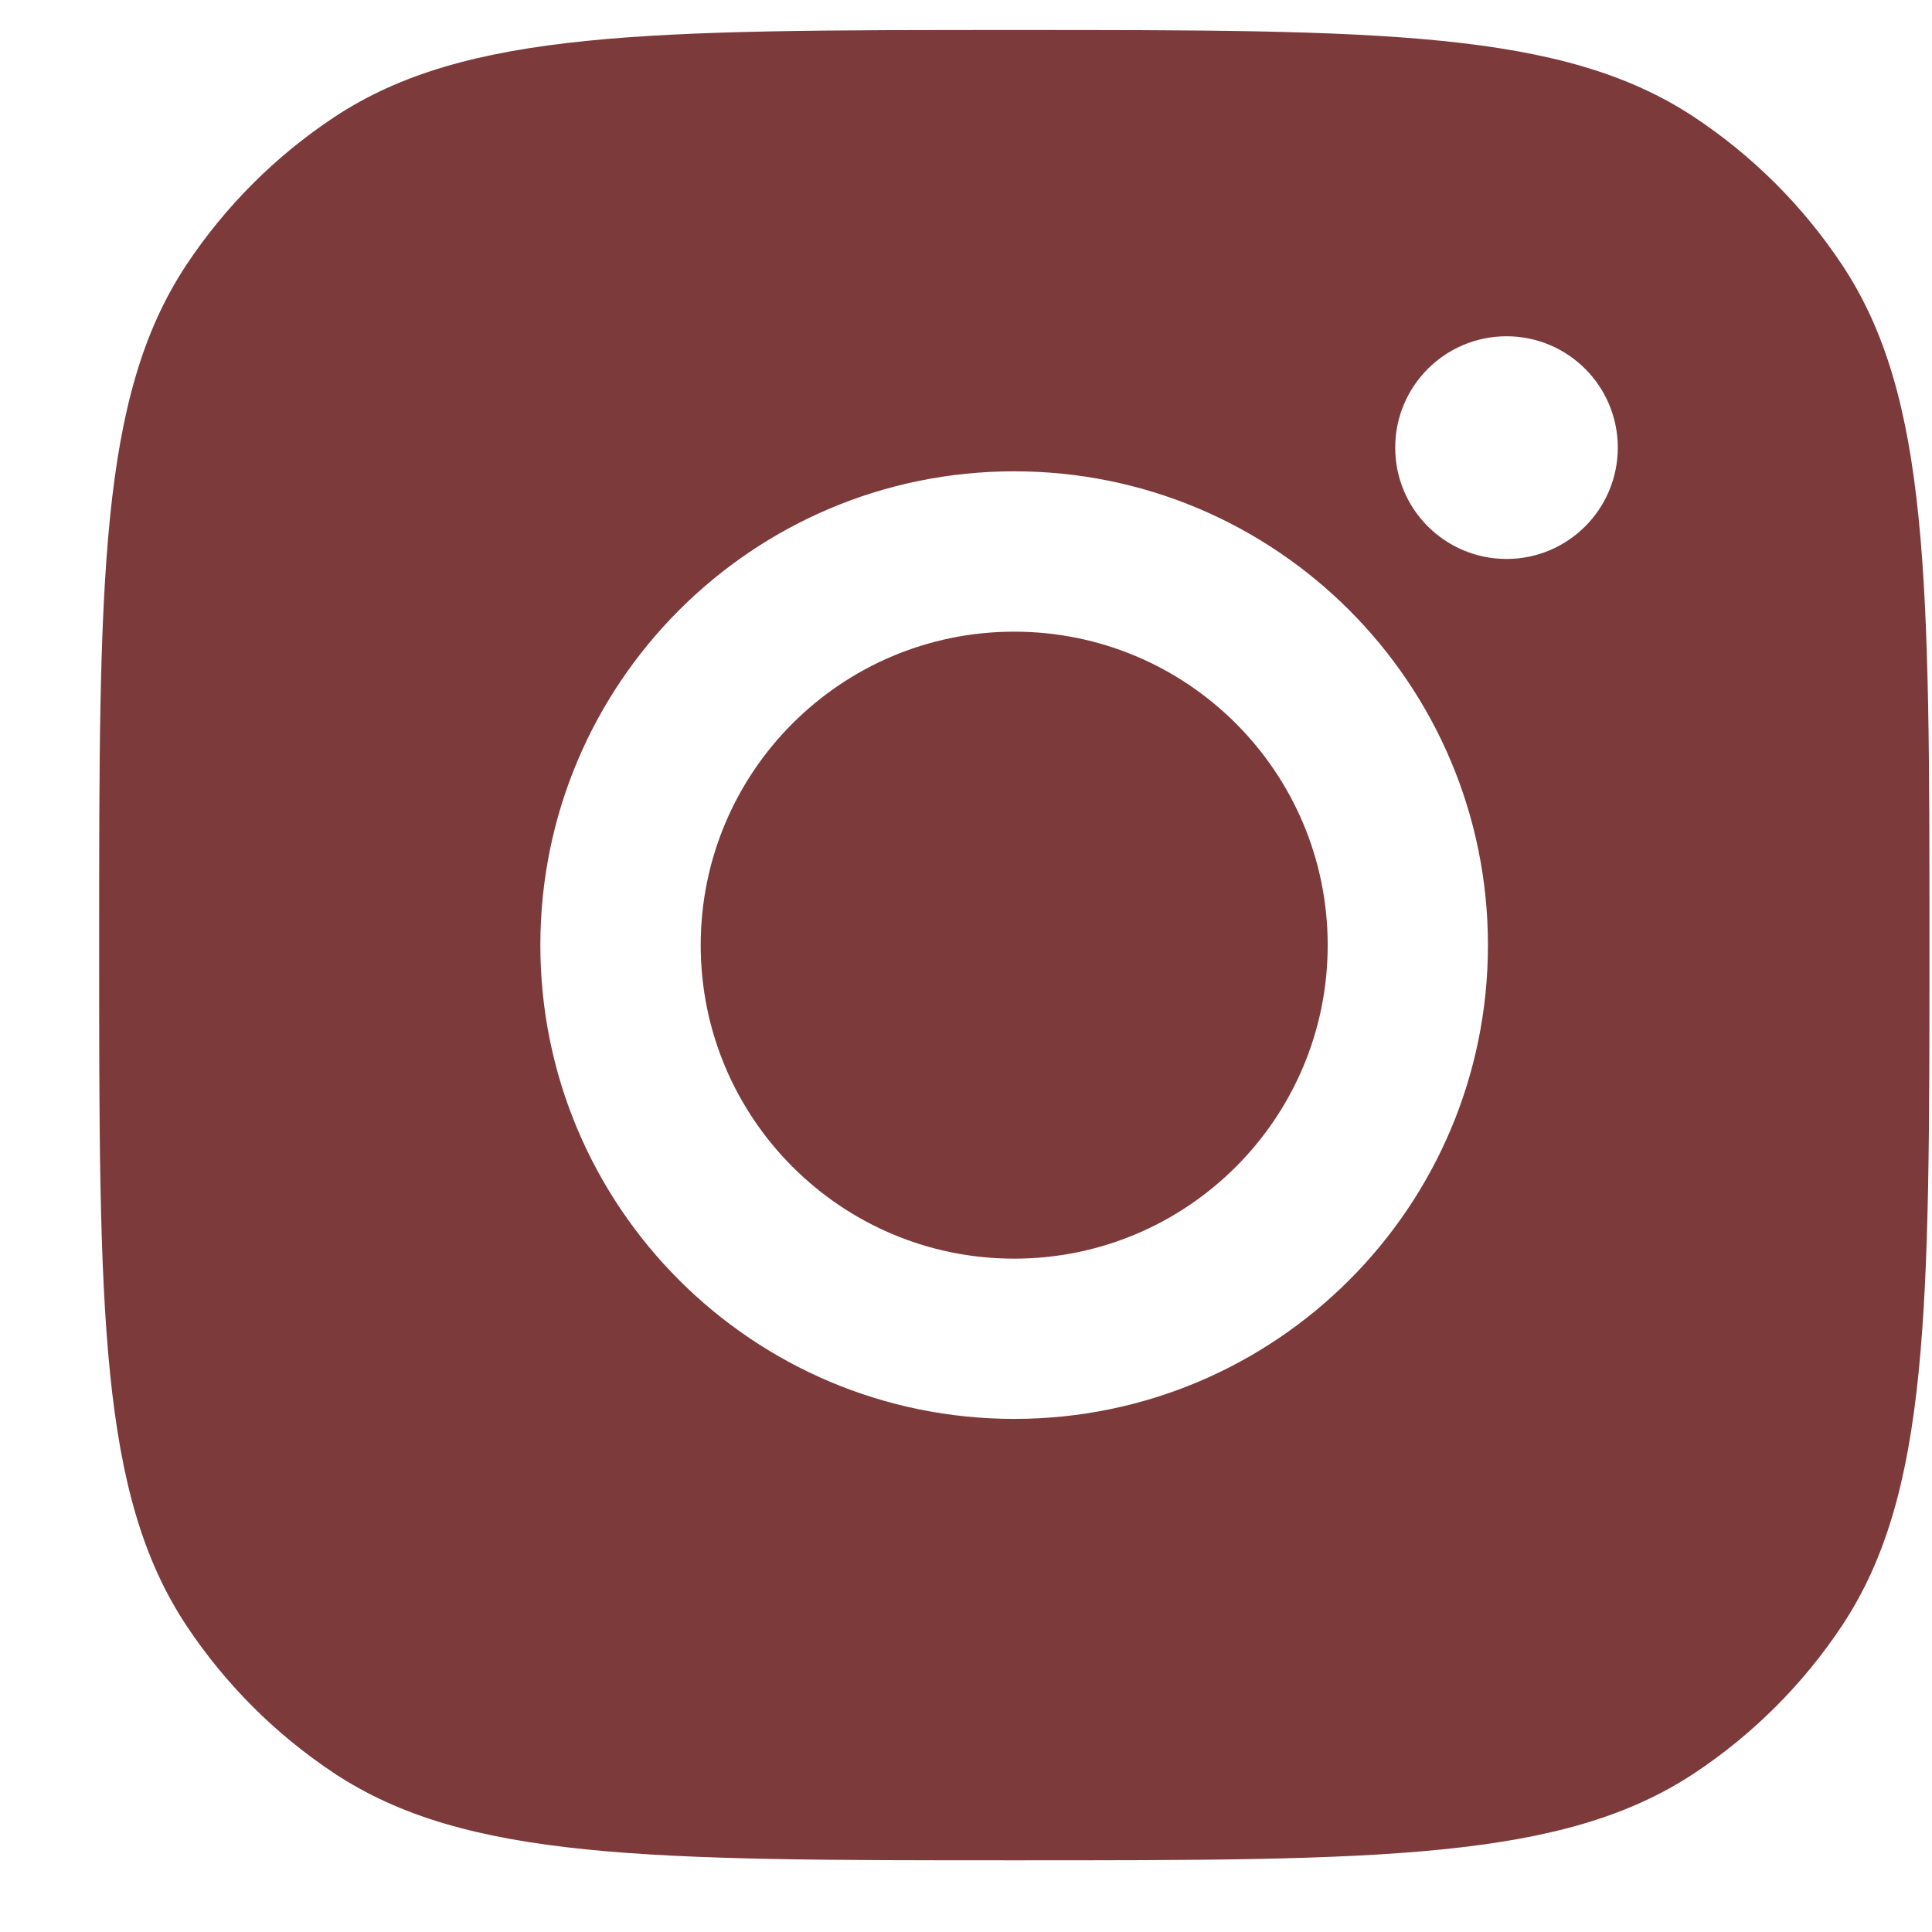 <?xml version="1.0" encoding="UTF-8"?> <svg xmlns="http://www.w3.org/2000/svg" width="19" height="19" viewBox="0 0 19 19" fill="none"><path fill-rule="evenodd" clip-rule="evenodd" d="M0.975 9.295C0.975 5.7 0.975 3.903 1.831 2.608C2.214 2.03 2.709 1.535 3.287 1.152C4.582 0.295 6.379 0.295 9.975 0.295C13.57 0.295 15.367 0.295 16.662 1.152C17.24 1.535 17.735 2.03 18.118 2.608C18.975 3.903 18.975 5.7 18.975 9.295C18.975 12.89 18.975 14.688 18.118 15.983C17.735 16.561 17.24 17.056 16.662 17.439C15.367 18.295 13.57 18.295 9.975 18.295C6.379 18.295 4.582 18.295 3.287 17.439C2.709 17.056 2.214 16.561 1.831 15.983C0.975 14.688 0.975 12.89 0.975 9.295ZM14.633 9.295C14.633 11.868 12.547 13.954 9.974 13.954C7.401 13.954 5.314 11.868 5.314 9.295C5.314 6.721 7.401 4.635 9.974 4.635C12.547 4.635 14.633 6.721 14.633 9.295ZM9.974 12.378C11.677 12.378 13.057 10.997 13.057 9.295C13.057 7.592 11.677 6.212 9.974 6.212C8.271 6.212 6.891 7.592 6.891 9.295C6.891 10.997 8.271 12.378 9.974 12.378ZM14.816 5.497C15.42 5.497 15.91 5.007 15.91 4.402C15.91 3.797 15.42 3.307 14.816 3.307C14.211 3.307 13.721 3.797 13.721 4.402C13.721 5.007 14.211 5.497 14.816 5.497Z" fill="#7C3A3A"></path></svg> 